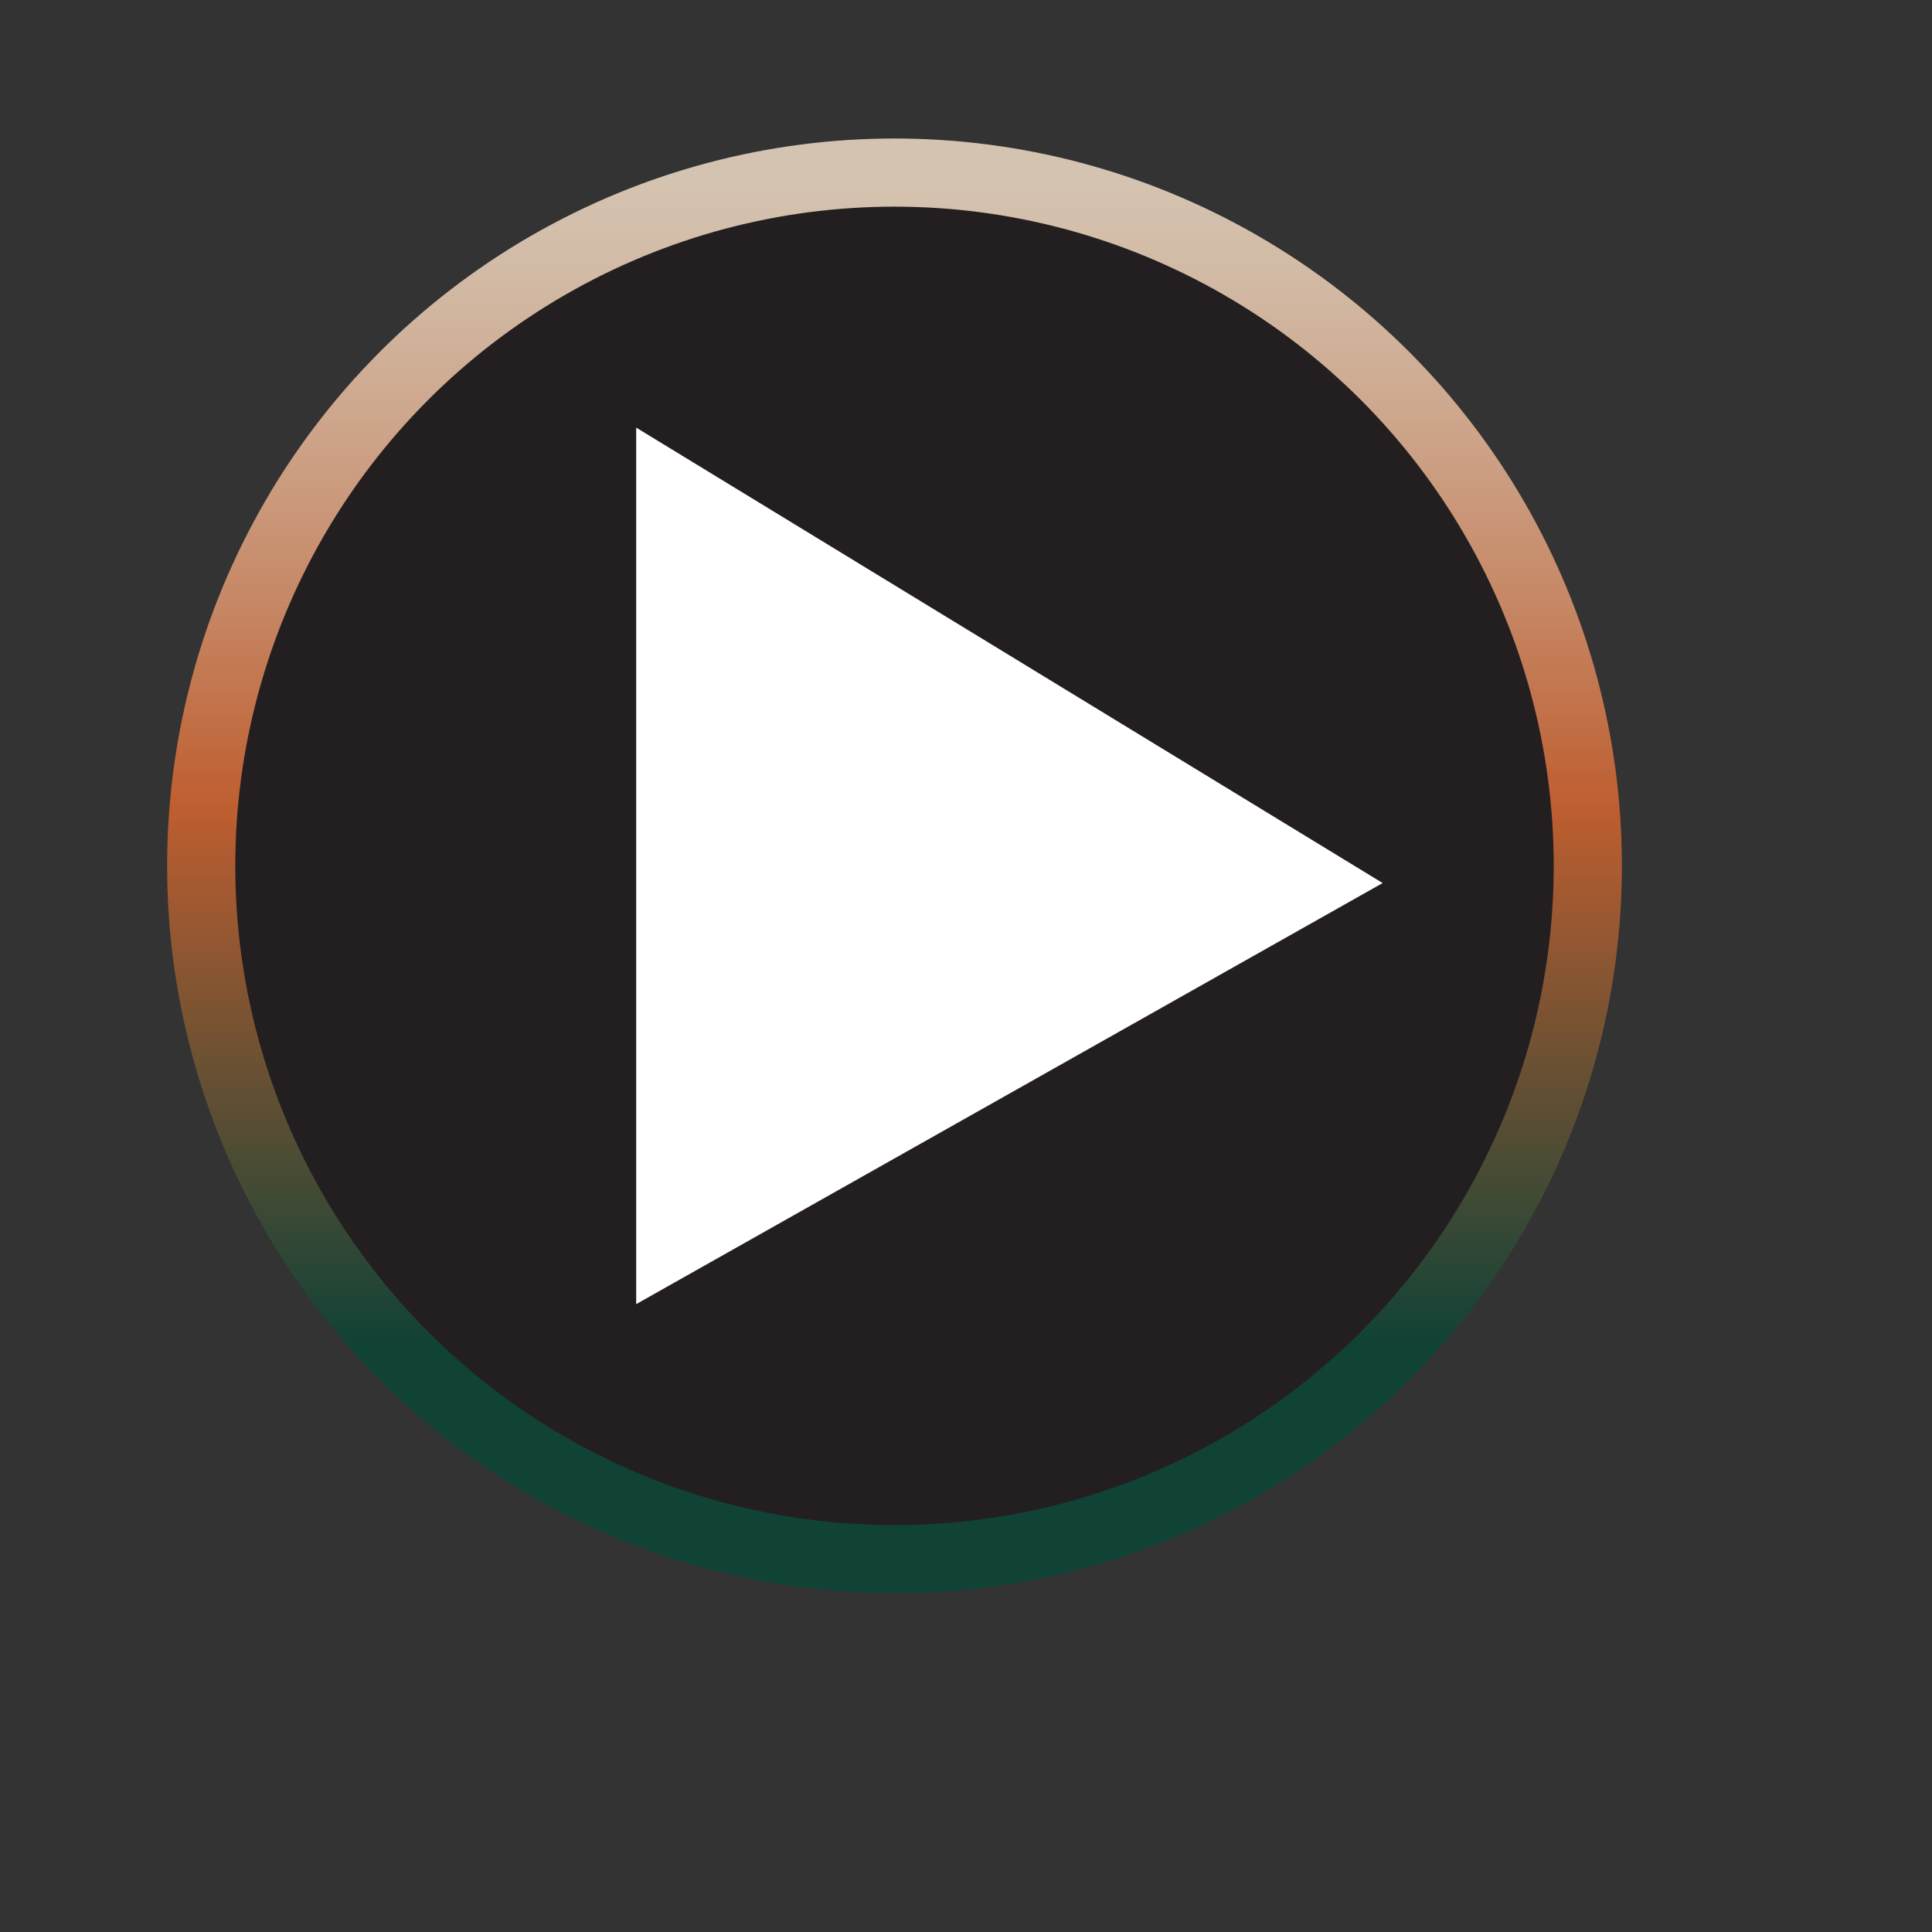 <svg xmlns="http://www.w3.org/2000/svg" xmlns:xlink="http://www.w3.org/1999/xlink" id="Layer_1" viewBox="0 0 141.73 141.73"><rect x="0" y="0" width="141.73" height="141.73" fill="#333333" stroke="none"/><defs><style>      .st0 {        fill: #231f20;      }      .st1 {        fill: #fff;      }      .st2 {        fill: none;        stroke: url(#linear-gradient);        stroke-miterlimit: 10;        stroke-width: 5px;      }    </style><linearGradient id="linear-gradient" x1="25.06" y1="65.22" x2="131.79" y2="65.22" gradientTransform="translate(.41 141.95) rotate(-90)" gradientUnits="userSpaceOnUse"><stop offset=".17" stop-color="#104236"></stop><stop offset=".54" stop-color="#be5e30"></stop><stop offset=".68" stop-color="#c68764"></stop><stop offset=".81" stop-color="#cea78d"></stop><stop offset=".91" stop-color="#d2bba6"></stop><stop offset=".97" stop-color="#d4c3b0"></stop></linearGradient></defs><g><ellipse class="st0" cx="65.62" cy="63.52" rx="50.74" ry="51.11"></ellipse><circle class="st2" cx="65.62" cy="63.52" r="50.86"></circle><path class="st1" d="M65.62,63.52"></path></g><path class="st1" d="M65.62,63.52"></path><polygon class="st1" points="46.67 95.67 46.67 31.37 101.43 64.78 46.67 95.67"></polygon></svg>